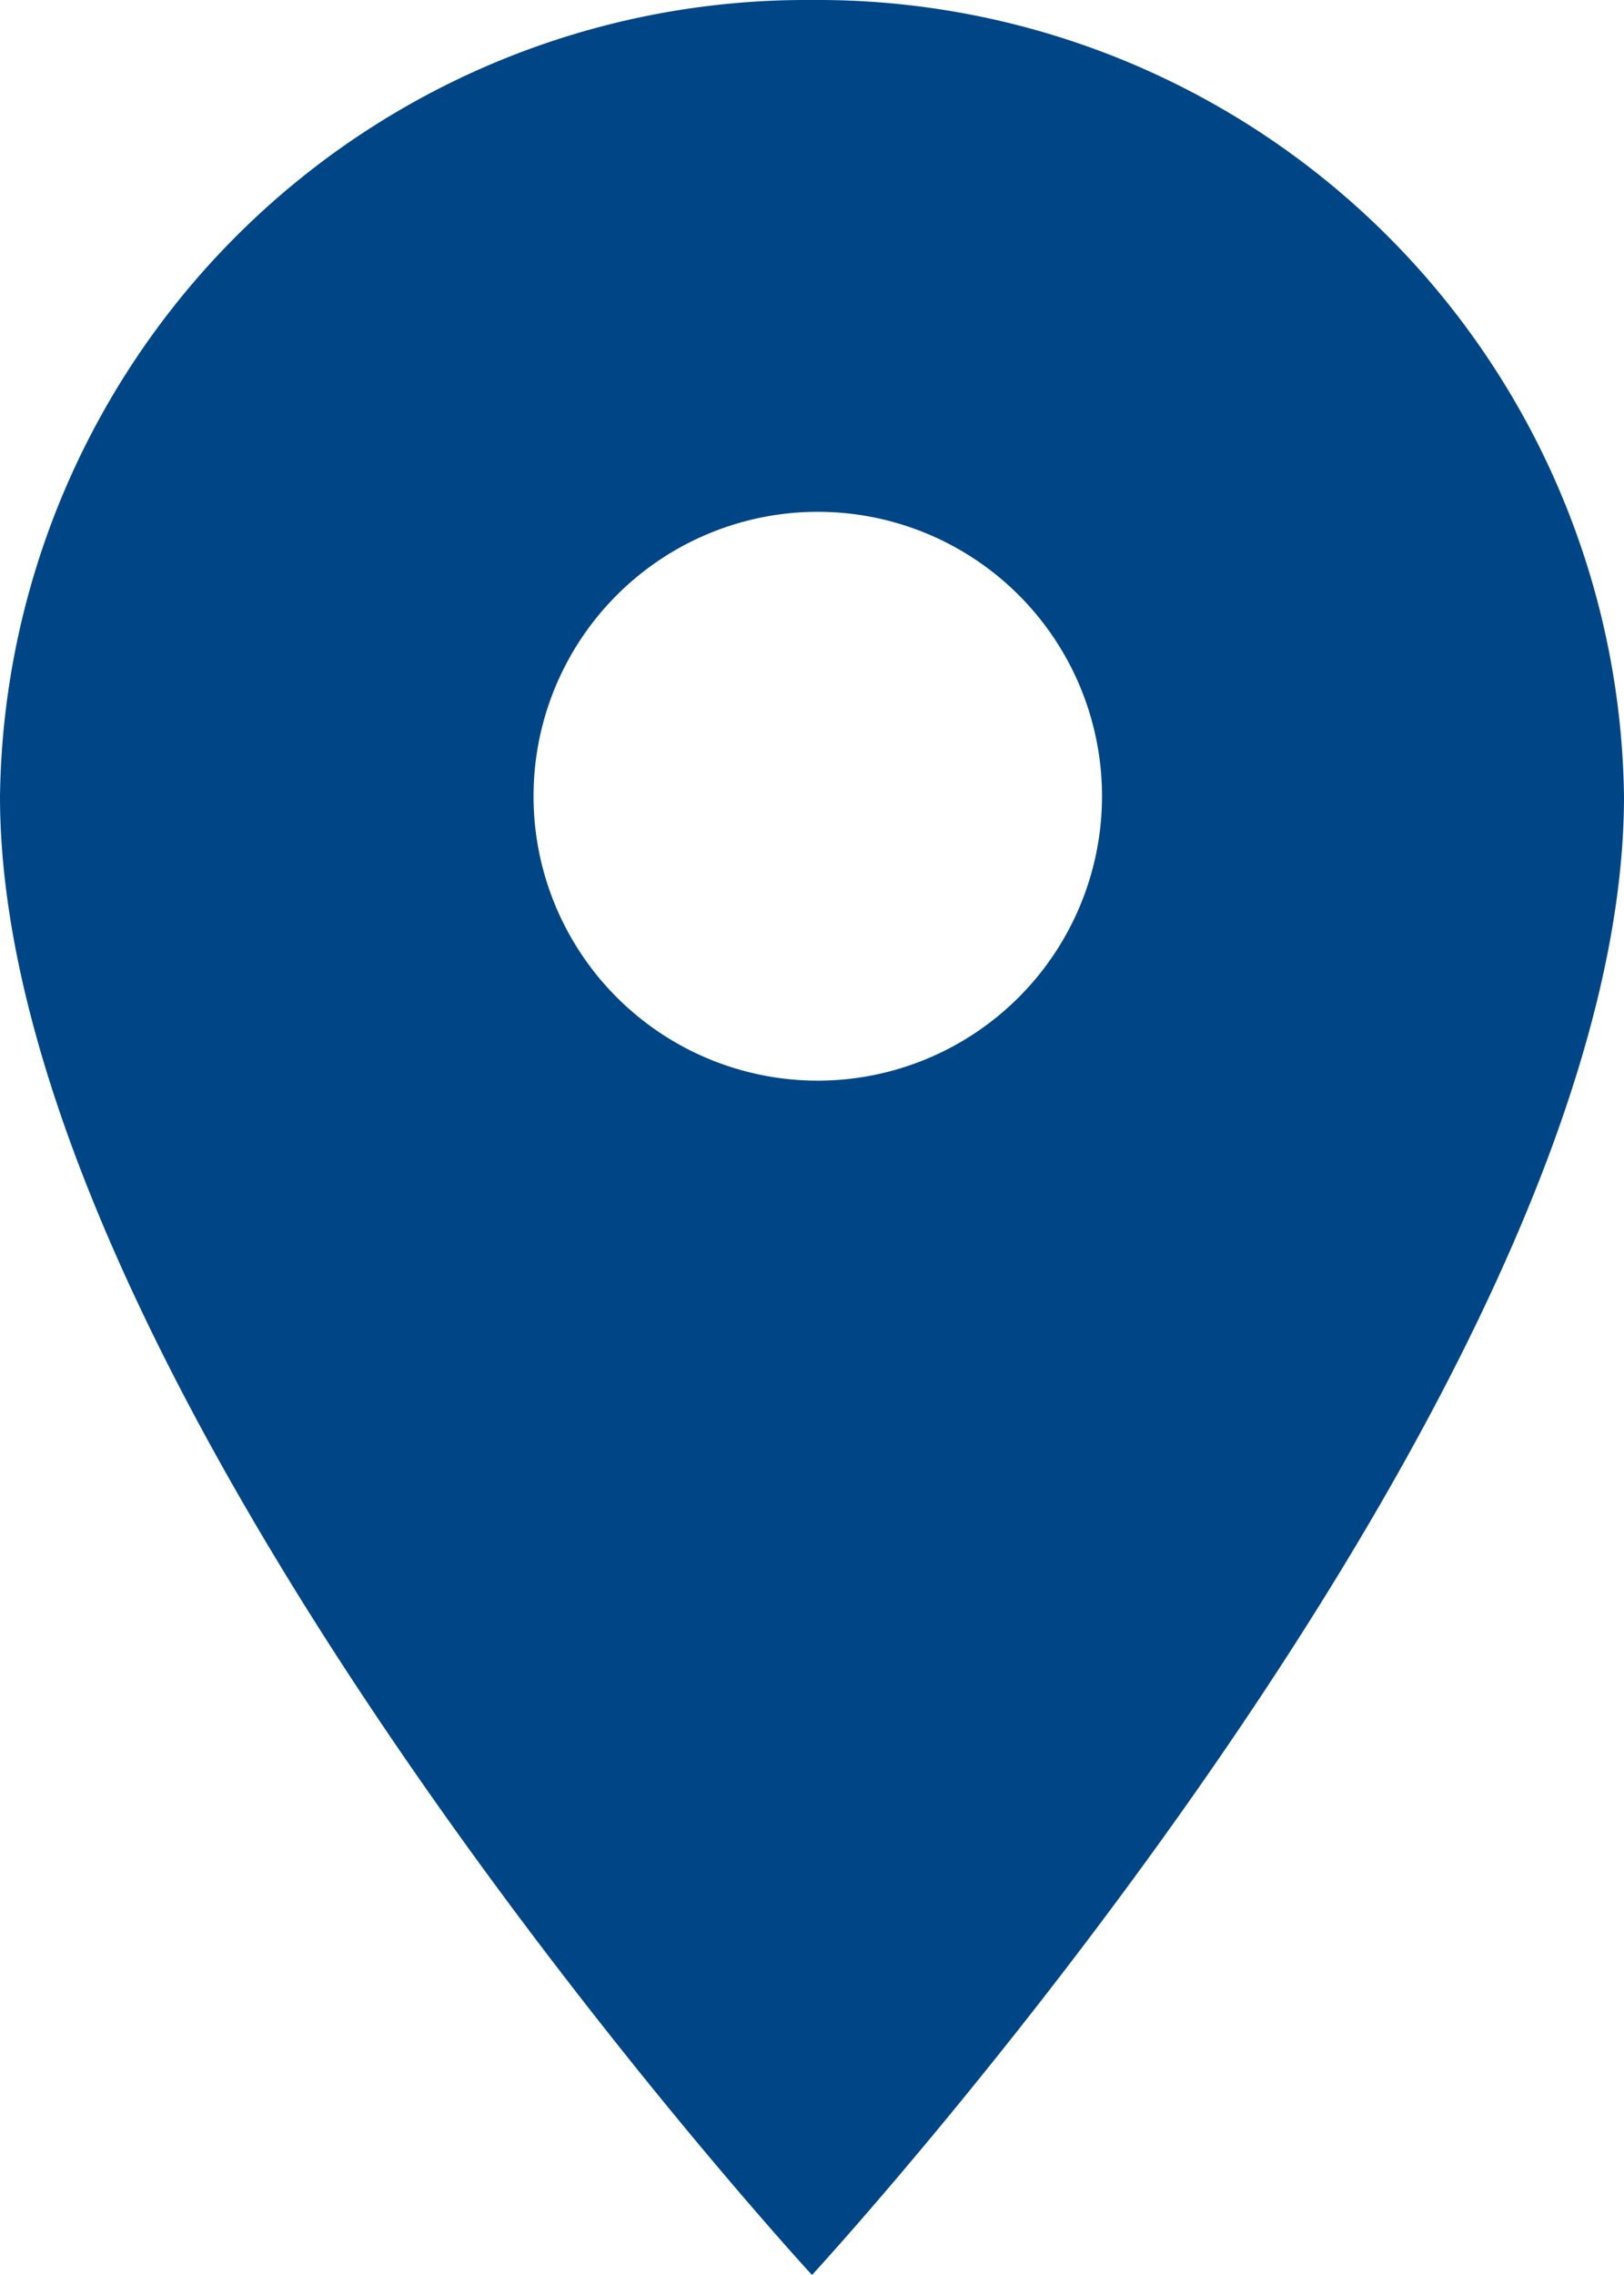 <svg xmlns="http://www.w3.org/2000/svg" width="11.25" height="15.75" viewBox="0 0 11.25 15.75">
  <path id="Icon_ionic-md-pin" data-name="Icon ionic-md-pin" d="M12.375,2.25A5.586,5.586,0,0,0,6.75,7.763C6.75,11.9,12.375,18,12.375,18S18,11.9,18,7.763A5.586,5.586,0,0,0,12.375,2.25Zm0,7.481a1.969,1.969,0,1,1,2.009-1.969A1.97,1.97,0,0,1,12.375,9.731Z" transform="translate(-6.75 -2.25)" fill="#004686"/>
</svg>
